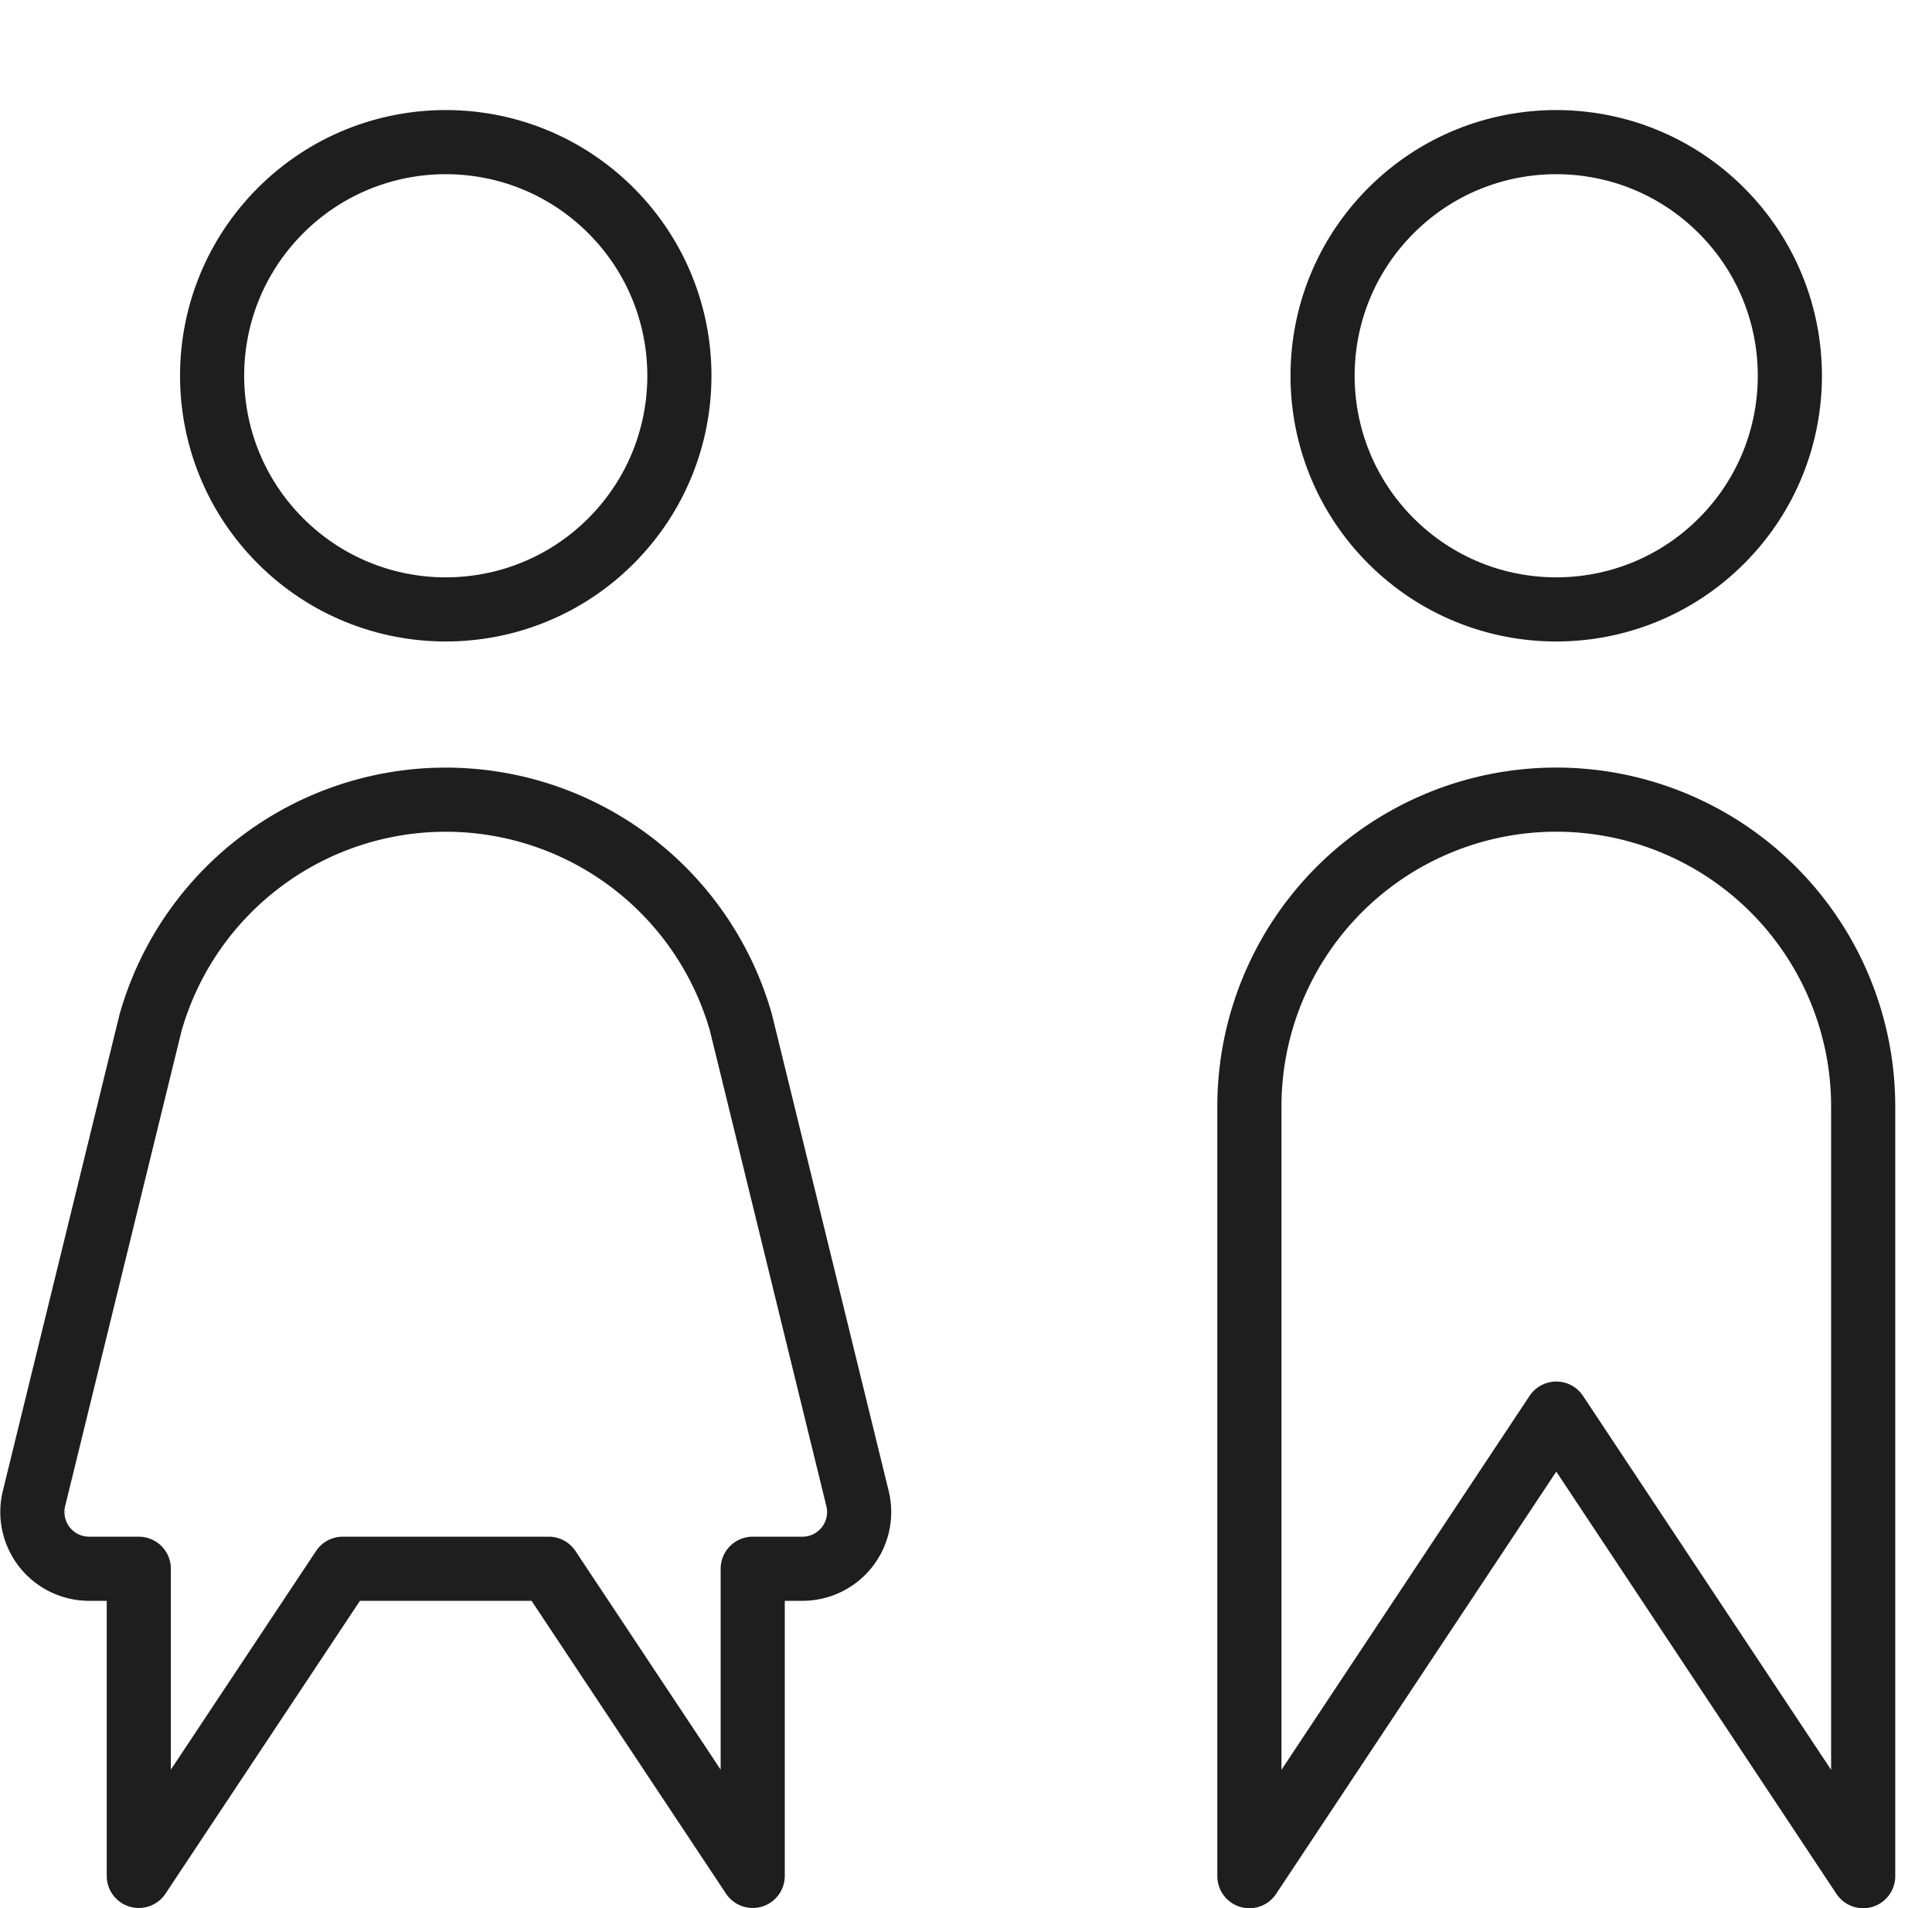 <svg xmlns="http://www.w3.org/2000/svg" width="30.123" height="29.75" viewBox="0 0 30.123 29.75"><g transform="translate(0.505 0.707)"><circle cx="3.643" cy="3.643" r="3.643" transform="translate(18.607 5.152) rotate(-45)" fill="none" stroke="#1e1e1e" stroke-linecap="round" stroke-linejoin="round" stroke-width="1"/><circle cx="3.643" cy="3.643" r="3.643" transform="translate(1.293 5.152) rotate(-45)" fill="none" stroke="#1e1e1e" stroke-linecap="round" stroke-linejoin="round" stroke-width="1"/><path d="M1177.88,847.977a4.785,4.785,0,0,0-4.785,4.785v12l4.785-7.212,4.785,7.212v-12A4.785,4.785,0,0,0,1177.88,847.977Z" transform="translate(-1154.12 -836.216)" fill="none" stroke="#1e1e1e" stroke-linecap="round" stroke-linejoin="round" stroke-width="1"/><path d="M1103.291,859.971h-.775v4.789l-3.18-4.789h-3.212l-3.18,4.789v-4.789h-.775a.885.885,0,0,1-.859-1.095l1.727-7.051.093-.378a4.785,4.785,0,0,1,9.2,0l.093.378,1.727,7.051A.884.884,0,0,1,1103.291,859.971Z" transform="translate(-1091.285 -836.218)" fill="none" stroke="#1e1e1e" stroke-linecap="round" stroke-linejoin="round" stroke-width="1"/></g></svg>